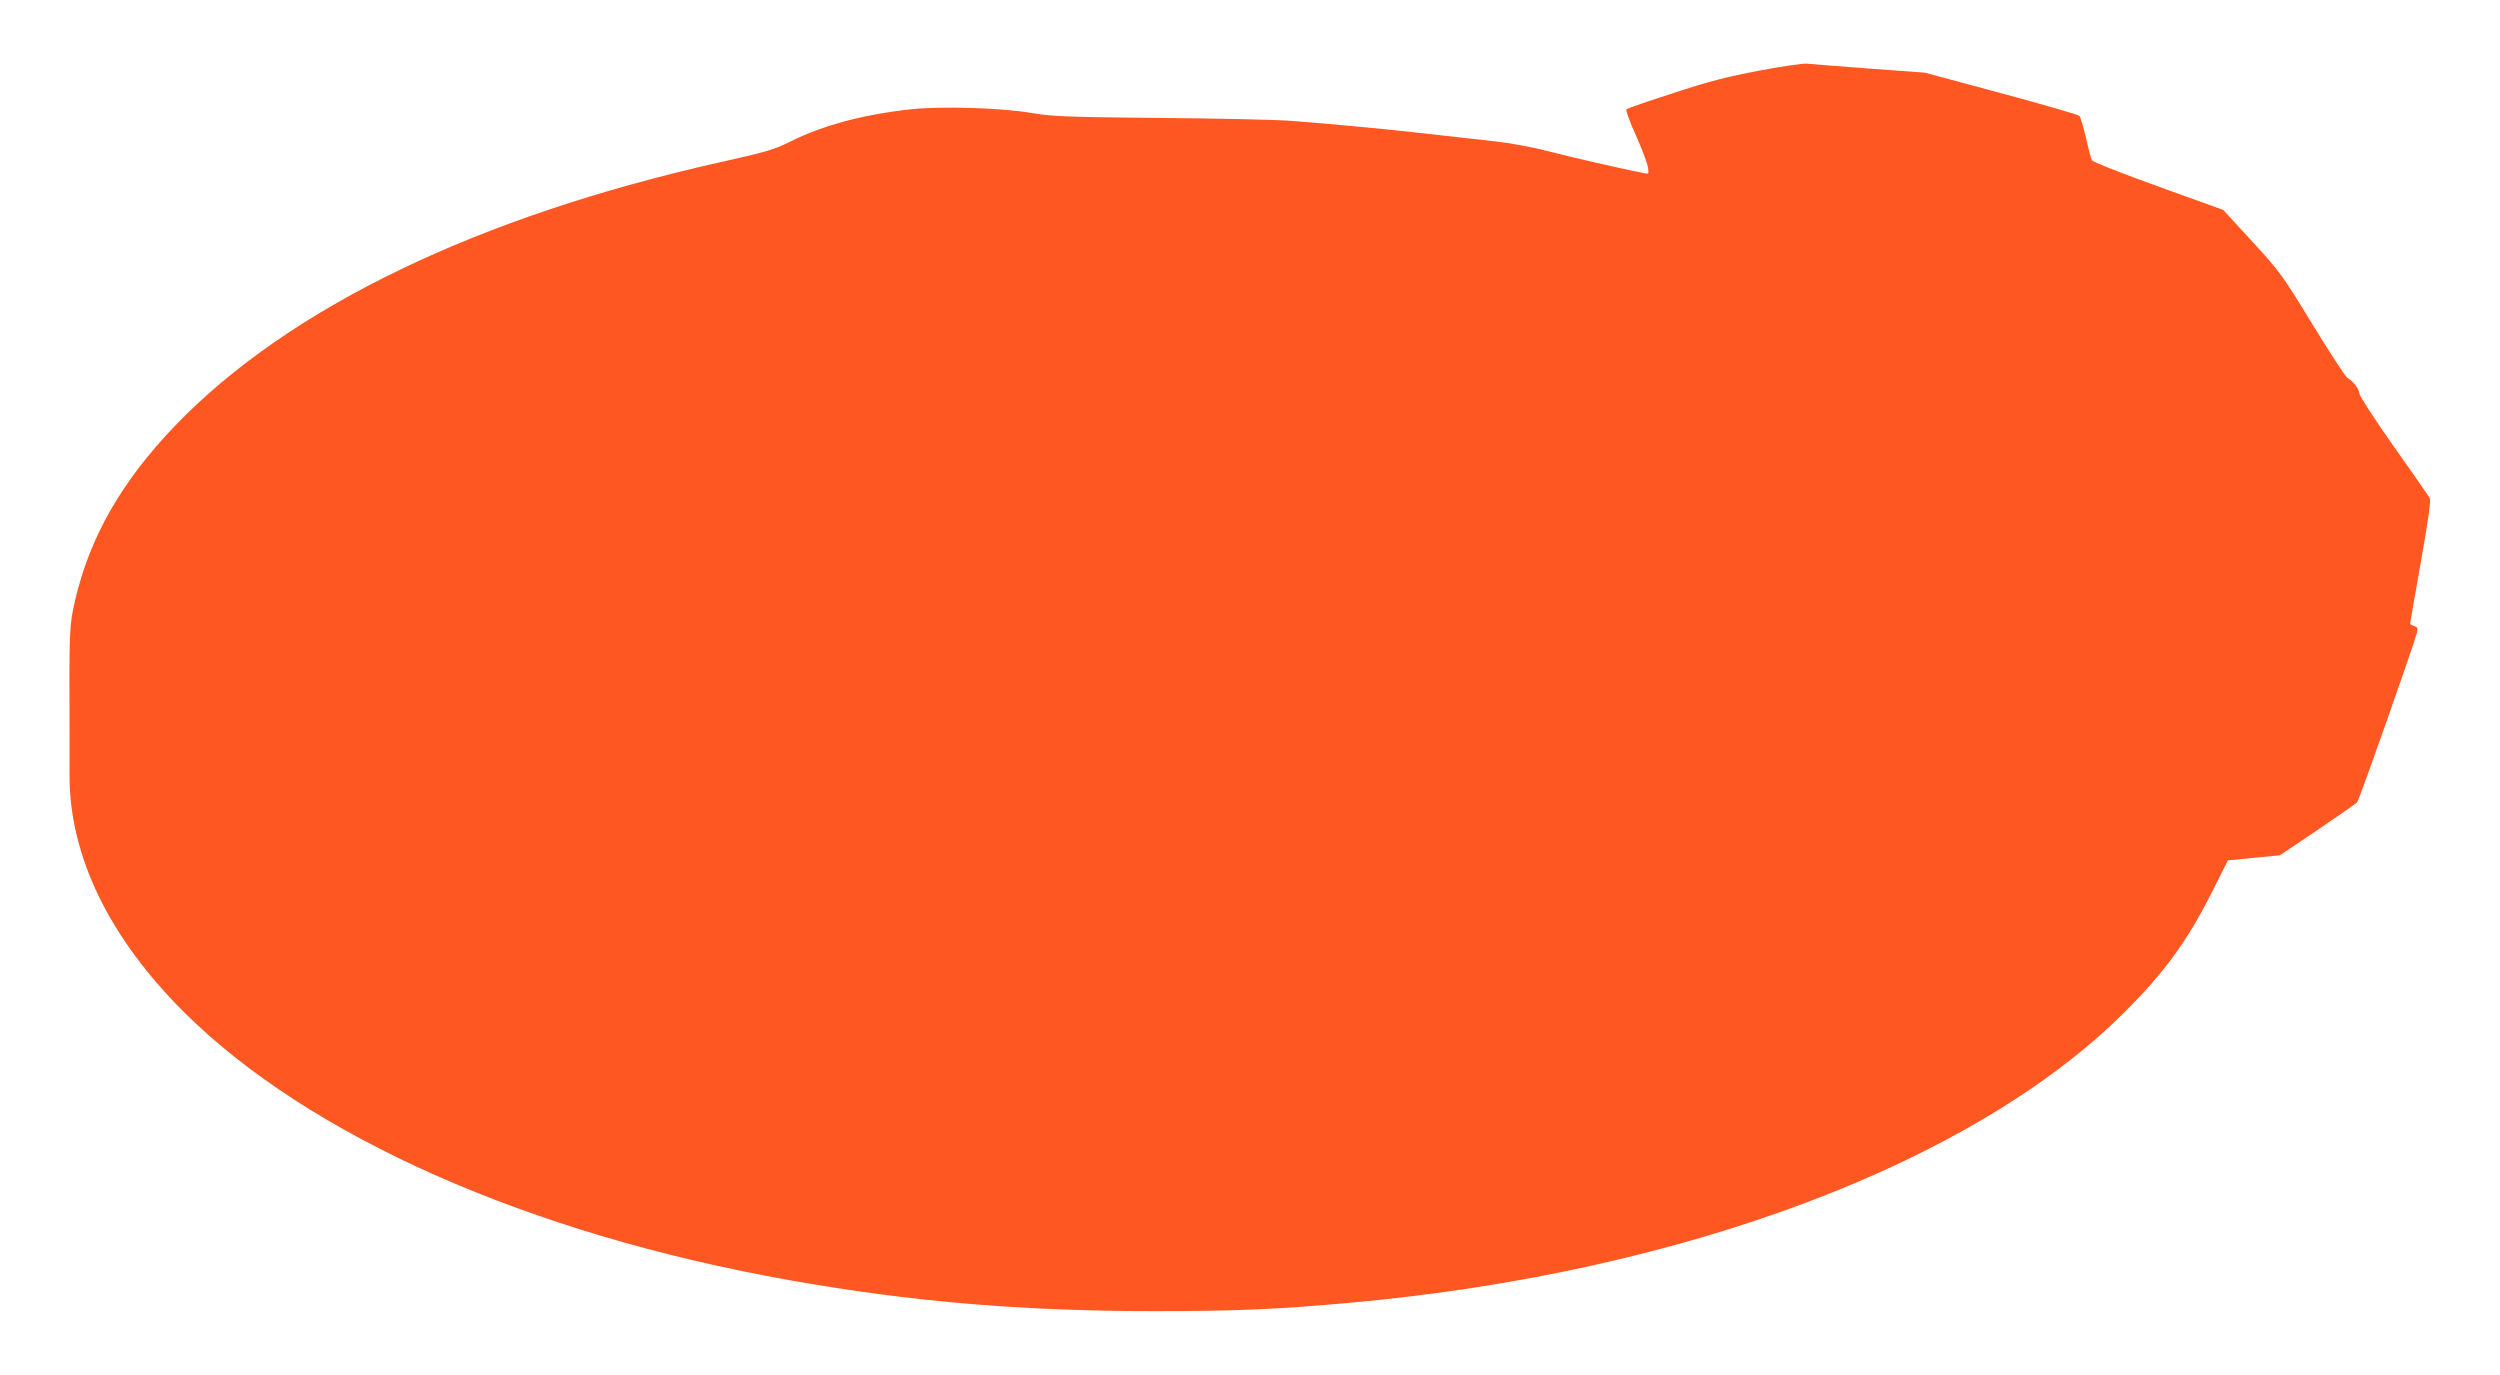 <?xml version="1.0" standalone="no"?>
<!DOCTYPE svg PUBLIC "-//W3C//DTD SVG 20010904//EN"
 "http://www.w3.org/TR/2001/REC-SVG-20010904/DTD/svg10.dtd">
<svg version="1.0" xmlns="http://www.w3.org/2000/svg"
 width="1280pt" height="704pt" viewBox="0 0 1280 704"
 preserveAspectRatio="xMidYMid meet">
<g transform="translate(0,704) scale(0.1,-0.1)"
fill="#ff5722" stroke="none">
<path d="M9006 6678 c-165 -31 -258 -55 -440 -115 -127 -41 -235 -78 -239 -83
-4 -4 17 -63 48 -131 30 -68 58 -141 62 -163 6 -38 6 -38 -23 -32 -133 27
-373 82 -484 111 -76 20 -192 42 -265 50 -71 8 -231 26 -355 40 -240 27 -468
48 -695 66 -77 6 -381 13 -675 15 -477 5 -548 7 -655 25 -154 27 -459 36 -616
20 -244 -26 -452 -81 -623 -166 -79 -40 -126 -54 -356 -105 -1246 -279 -2210
-745 -2791 -1347 -276 -287 -439 -571 -515 -899 -29 -125 -30 -148 -28 -669 0
-55 0 -158 0 -230 1 -408 202 -824 584 -1205 640 -638 1768 -1138 3105 -1375
619 -110 1190 -158 1865 -158 417 0 635 9 1015 44 1697 155 3180 714 3955
1489 204 204 319 362 446 614 l81 161 133 13 133 13 192 129 c105 71 197 135
204 143 11 14 291 807 306 869 5 21 3 27 -14 33 -12 3 -21 9 -21 13 0 4 25
146 55 316 39 220 52 314 45 327 -6 10 -89 129 -185 265 -97 137 -175 258
-175 269 0 22 -32 64 -62 81 -9 5 -89 128 -178 273 -154 253 -167 270 -309
425 l-148 161 -332 120 c-187 67 -336 126 -341 135 -4 8 -18 60 -30 115 -13
55 -28 105 -34 112 -6 6 -186 58 -401 116 l-390 105 -285 21 c-157 12 -301 23
-320 25 -19 2 -129 -14 -244 -36z"/>
</g>
</svg>
